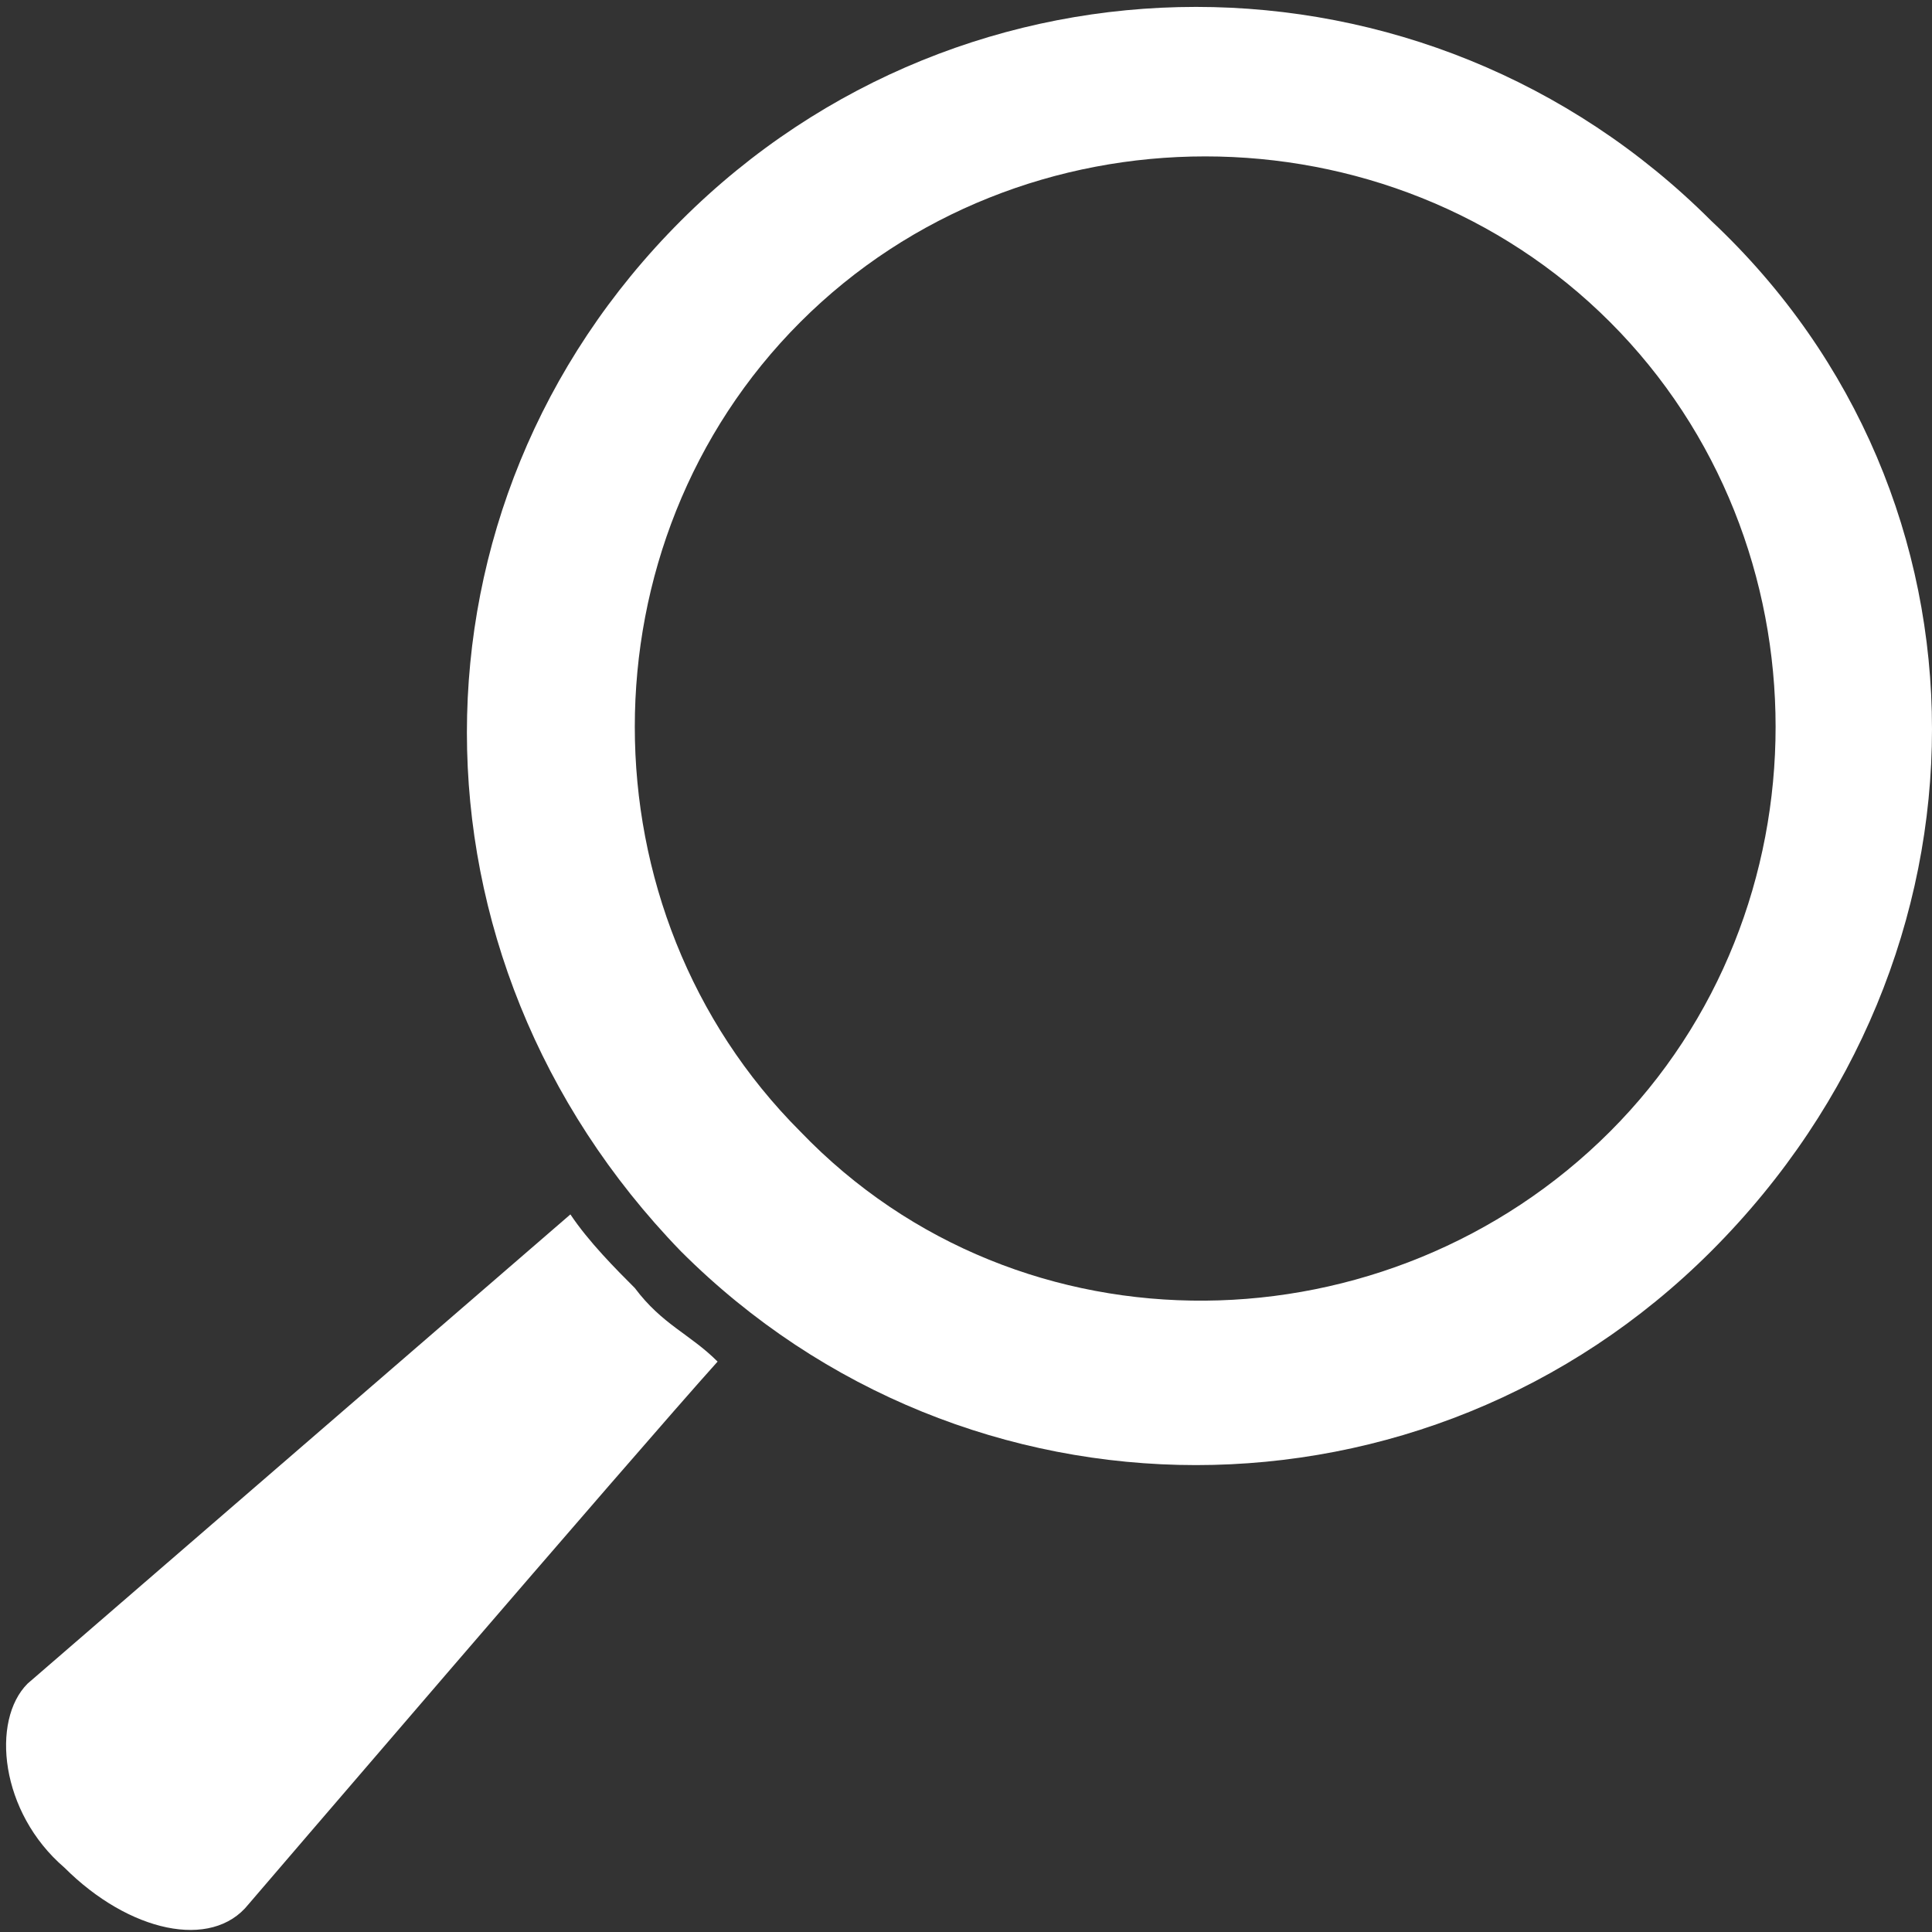 <?xml version="1.0" encoding="UTF-8"?>
<!-- Generator: Adobe Illustrator 19.0.0, SVG Export Plug-In . SVG Version: 6.00 Build 0)  -->
<svg version="1.1" id="Layer_1" xmlns="http://www.w3.org/2000/svg" xmlns:xlink="http://www.w3.org/1999/xlink" x="0px" y="0px" width="21px" height="21px" viewBox="0 0 21 21" enable-background="new 0 0 21 21" xml:space="preserve">
<rect x="0" y="0" width="21" height="21" fill="#333333" stroke="none"/>
<g id="XMLID_5_">
	<path id="XMLID_3_" fill="#FFFFFF" d="M6.2,13.2l-5.9,5.1c-0.4,0.4-0.3,1.4,0.4,2c0.7,0.7,1.6,0.9,2,0.4c0,0,4.2-4.9,5.1-5.9   c-0.3-0.3-0.6-0.4-0.9-0.8C6.7,13.8,6.4,13.5,6.2,13.2z"/>
	<path id="XMLID_6_" fill="#FFFFFF" d="M18.6,2.4c-3.1-3.1-8.1-3.1-11.2,0s-3.1,8,0,11.2c3.1,3.1,8.1,3.1,11.2,0   C21.8,10.4,21.8,5.4,18.6,2.4z M8.7,12.3c-2.4-2.4-2.4-6.4,0-8.8s6.4-2.4,8.8,0s2.4,6.4,0,8.8S11.1,14.8,8.7,12.3z"/>
</g>
<rect id="XMLID_4_" x="0" y="0" fill="none" width="21" height="21"/>
</svg>
